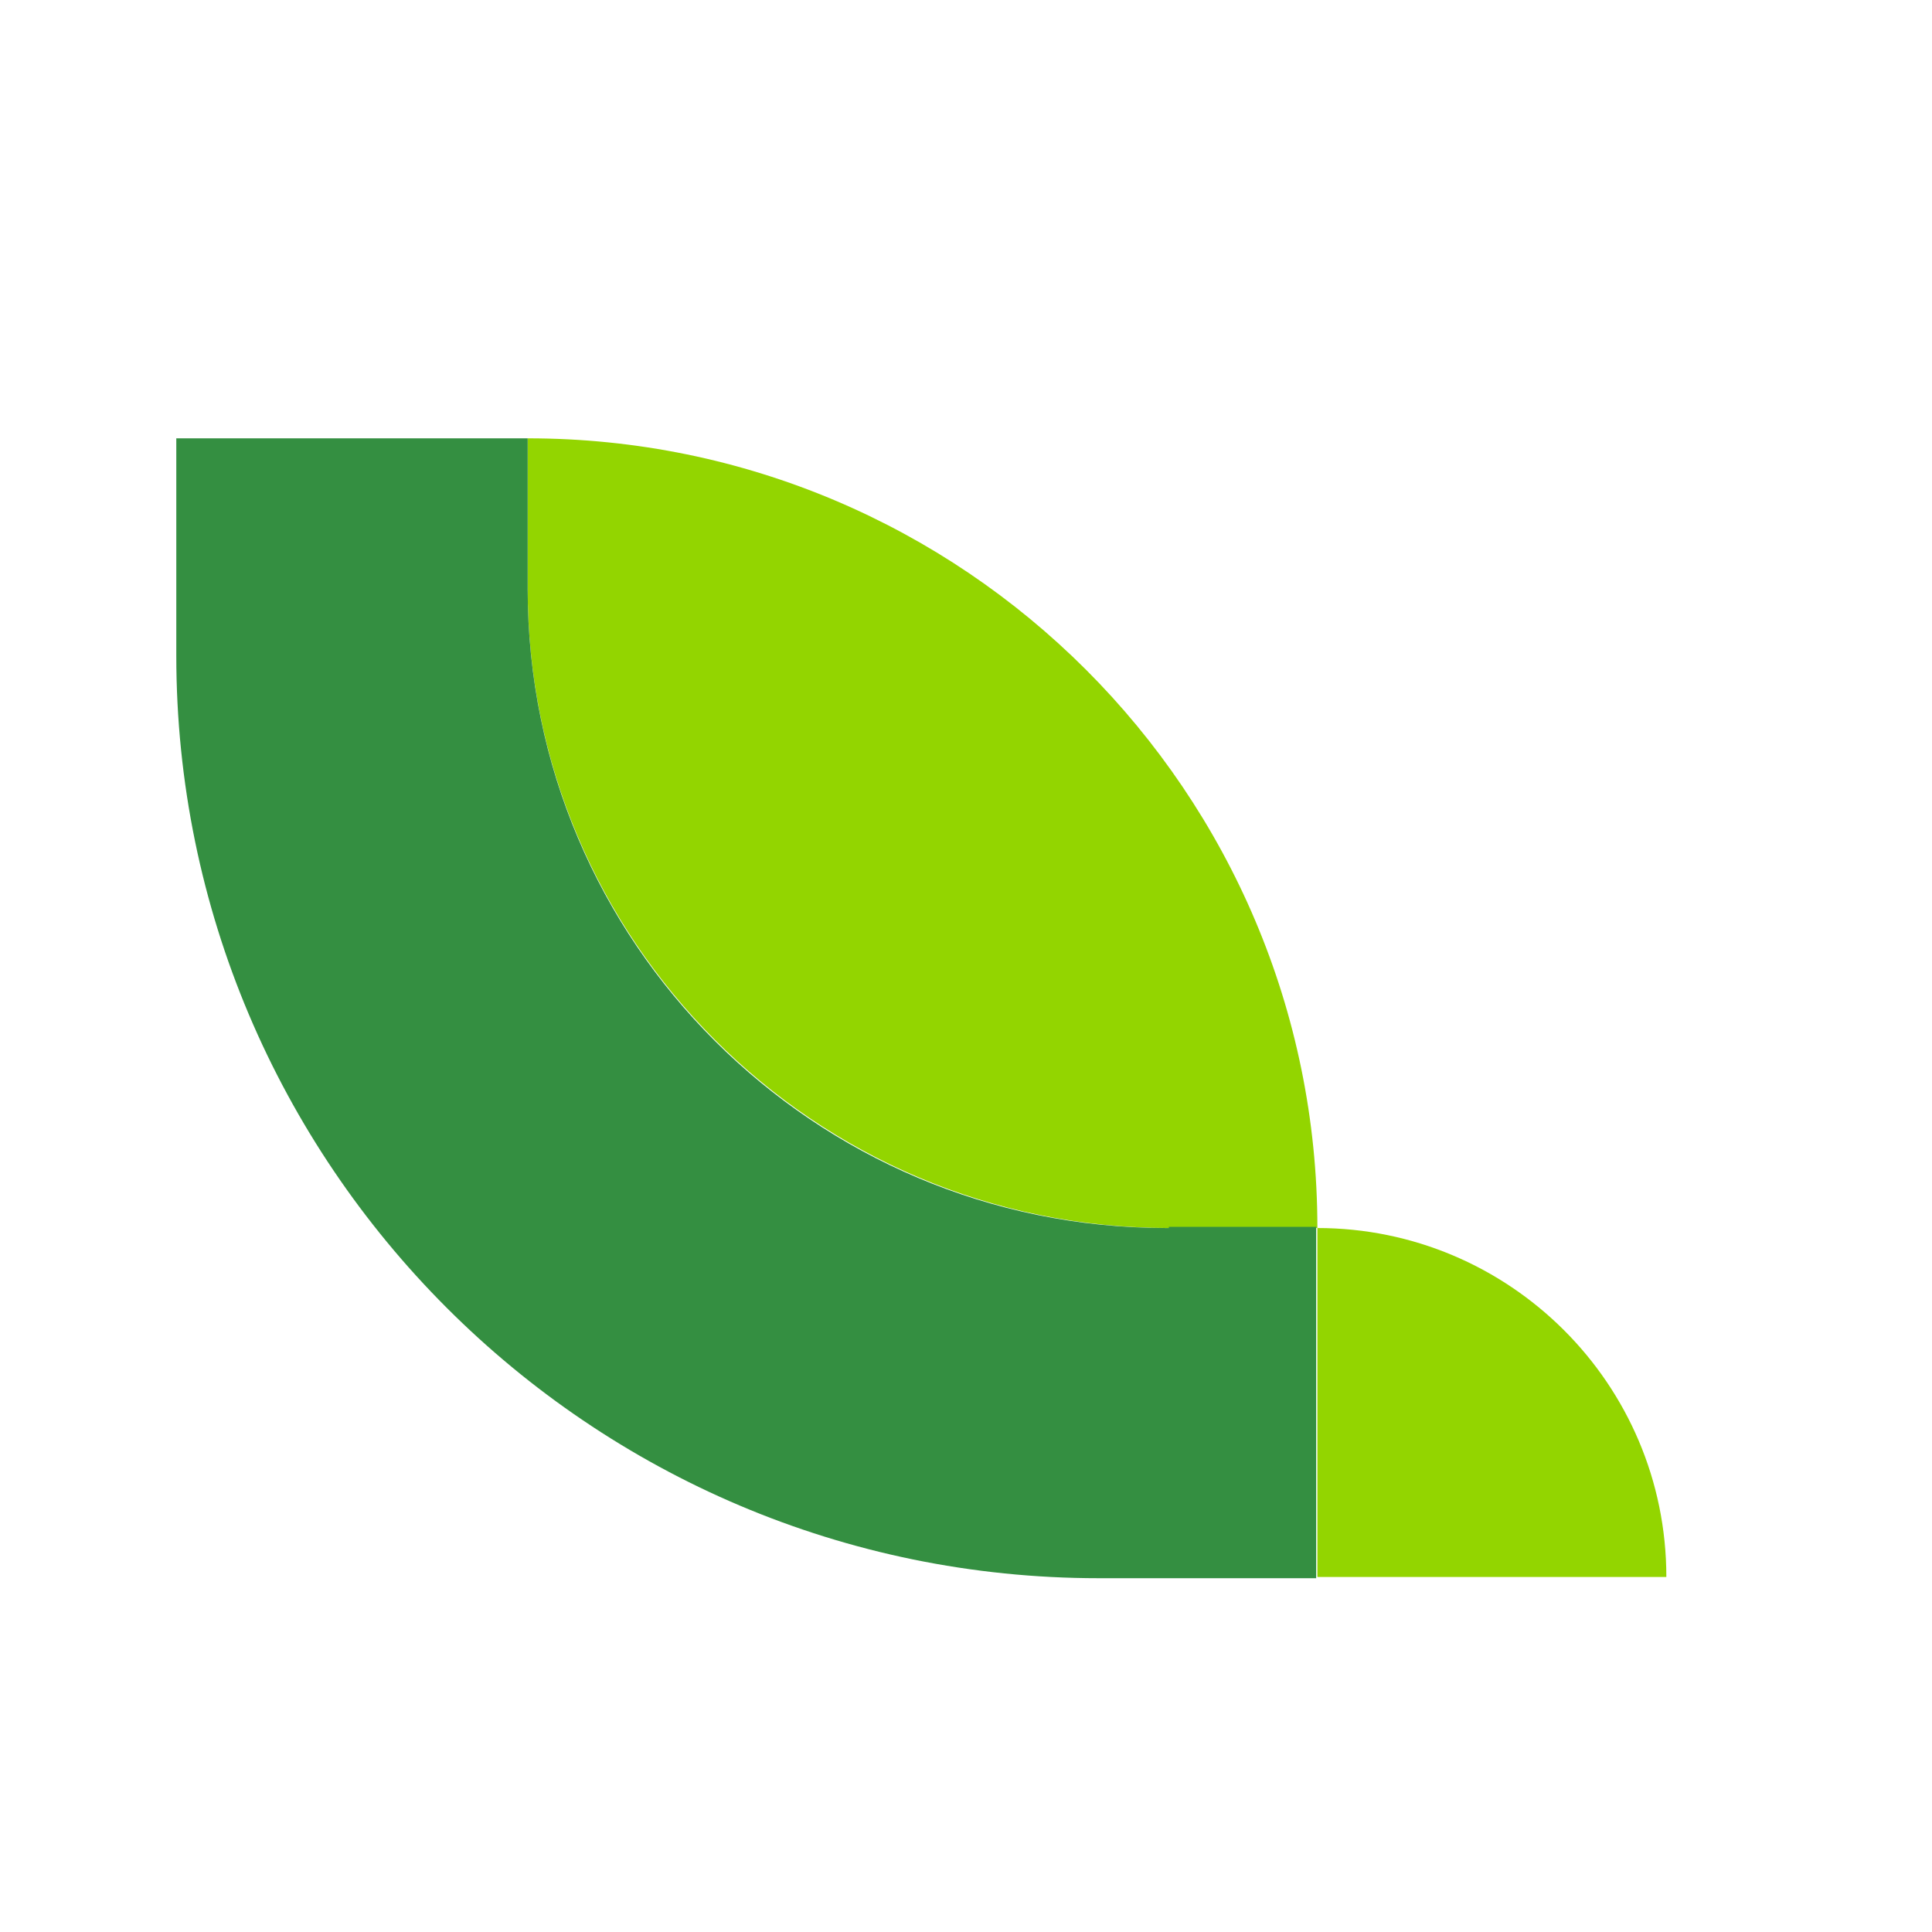 <?xml version="1.0" encoding="utf-8"?>
<!-- Generator: Adobe Illustrator 25.3.1, SVG Export Plug-In . SVG Version: 6.00 Build 0)  -->
<svg version="1.1" id="Layer_1" xmlns="http://www.w3.org/2000/svg" xmlns:xlink="http://www.w3.org/1999/xlink" x="0px" y="0px"
	 viewBox="0 0 160 160" style="enable-background:new 0 0 160 160;" xml:space="preserve">
<style type="text/css">
	.st0{fill:none;}
	.st1{fill:#93D500;}
	.st2{fill:#348F41;}
</style>
<g>
	<path class="st0" d="M43.6,48.4v0.2c0,29.2,23.7,52.9,52.9,52.9h0.2C67.4,101.7,43.6,77.8,43.6,48.4z"/>
	<path class="st1" d="M96.8,101.7h12.3l0,0c0-36.1-29.3-65.4-65.4-65.4l0,0v12.3C43.6,77.8,67.4,101.7,96.8,101.7z"/>
	<path class="st2" d="M96.8,101.7h-0.2c-29.2,0-52.9-23.7-52.9-52.9v-0.2V36.3H14.6v18c0,42.1,34.2,76.4,76.4,76.4h18v-29.1H96.8z"
		/>
	<path class="st1" d="M109.1,101.7L109.1,101.7v28.9H138l0,0C138,114.6,125,101.7,109.1,101.7z"/>
</g>
</svg>
